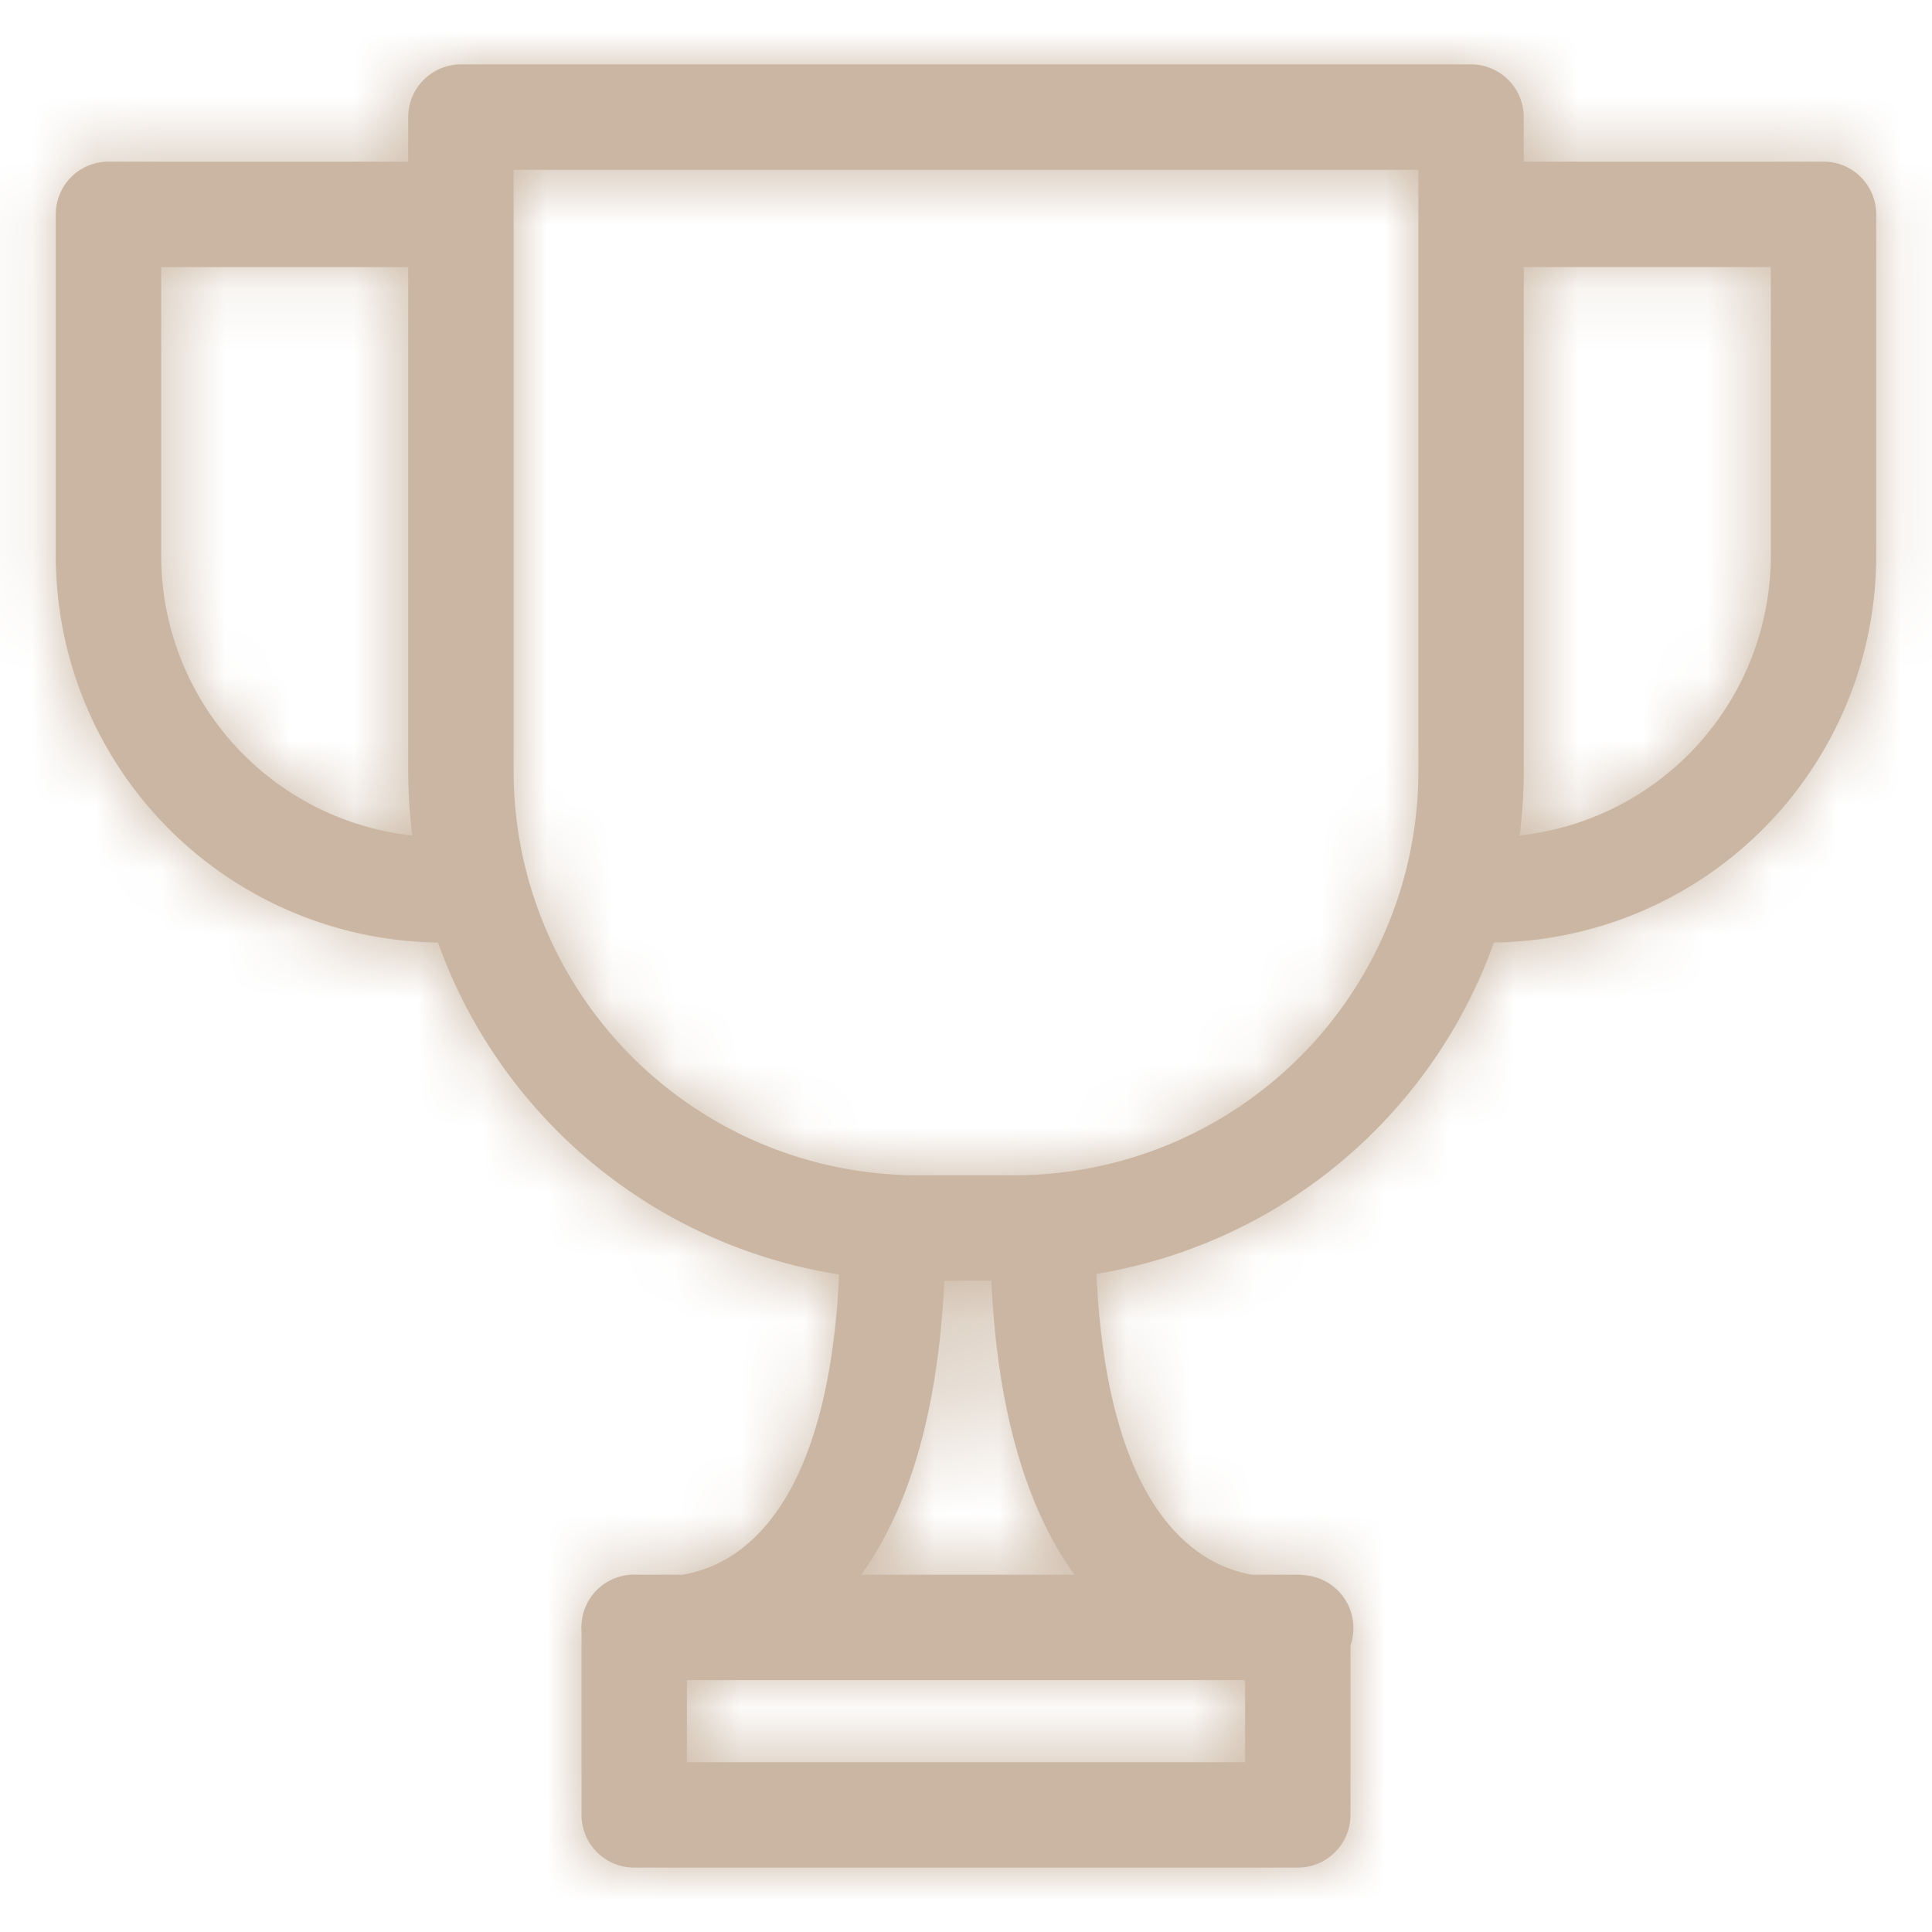<svg fill="none" xmlns="http://www.w3.org/2000/svg" viewBox="0 0 30 30">
  <mask id="yVdZ6y3P_oVFa" fill="#fff">
    <path fill-rule="evenodd" clip-rule="evenodd" d="M15.393 19.886h-.73c-.092 1.975-.525 3.504-1.291 4.566h3.312c-.766-1.063-1.199-2.593-1.291-4.566zm4.863 4.573a.826.826 0 00-.104-.007h-.716a2.042 2.042 0 01-.97-.462c-.856-.714-1.348-2.16-1.44-4.209a7.919 7.919 0 006.172-5.146 6.01 6.01 0 005.936-6.003V3.328a.818.818 0 00-.818-.818H23.66v-.692A.818.818 0 0022.843 1H7.157a.818.818 0 00-.818.818v.692H1.685a.818.818 0 00-.819.818v5.304a6.01 6.01 0 005.935 6.003 7.917 7.917 0 006.229 5.155c-.093 2.042-.586 3.485-1.439 4.197a2.056 2.056 0 01-.99.465h-.71a.818.818 0 00-.861.876v2.854a.818.818 0 00.818.818h10.304a.818.818 0 00.818-.818V25.55a.822.822 0 00-.714-1.09zm-9.59 1.633v1.272h8.668v-1.275h-8.636l-.032.003zm3.226-7.853a6.28 6.28 0 01-5.917-6.262v-9.34h14.05v9.34a6.28 6.28 0 01-6.272 6.273h-1.506a6.354 6.354 0 01-.355-.01zm-7.49-5.265a7.917 7.917 0 01-.063-.997v-7.83H2.503v4.485a4.372 4.372 0 003.9 4.342zm17.259-8.828v7.831c0 .335-.022.668-.064.996a4.372 4.372 0 003.9-4.341V4.146h-3.836z"/>
  </mask>
  <path fill-rule="evenodd" clip-rule="evenodd" d="M15.393 19.886h-.73c-.092 1.975-.525 3.504-1.291 4.566h3.312c-.766-1.063-1.199-2.593-1.291-4.566zm4.863 4.573a.826.826 0 00-.104-.007h-.716a2.042 2.042 0 01-.97-.462c-.856-.714-1.348-2.16-1.44-4.209a7.919 7.919 0 006.172-5.146 6.01 6.01 0 005.936-6.003V3.328a.818.818 0 00-.818-.818H23.66v-.692A.818.818 0 0022.843 1H7.157a.818.818 0 00-.818.818v.692H1.685a.818.818 0 00-.819.818v5.304a6.01 6.01 0 005.935 6.003 7.917 7.917 0 006.229 5.155c-.093 2.042-.586 3.485-1.439 4.197a2.056 2.056 0 01-.99.465h-.71a.818.818 0 00-.861.876v2.854a.818.818 0 00.818.818h10.304a.818.818 0 00.818-.818V25.55a.822.822 0 00-.714-1.09zm-9.59 1.633v1.272h8.668v-1.275h-8.636l-.032.003zm3.226-7.853a6.28 6.28 0 01-5.917-6.262v-9.34h14.05v9.34a6.28 6.28 0 01-6.272 6.273h-1.506a6.354 6.354 0 01-.355-.01zm-7.49-5.265a7.917 7.917 0 01-.063-.997v-7.83H2.503v4.485a4.372 4.372 0 003.9 4.342zm17.259-8.828v7.831c0 .335-.022.668-.064.996a4.372 4.372 0 003.9-4.341V4.146h-3.836z" fill="#CAB6A2"/>
  <path d="M15.393 19.886l3.996-.187-.179-3.813h-3.817v4zm-.73 0v-4h-3.817l-.178 3.813 3.995.187zm-1.291 4.566l-3.245-2.34-4.571 6.34h7.816v-4zm3.312 0v4h7.814l-4.569-6.339-3.245 2.34zm3.572.007l-.51 3.967.106.014.107.008.297-3.989zm-.82-.007l-.713 3.936.353.064h.36v-4zm-.23-.055l-1.163 3.827 1.162-3.827zm-.74-.407l2.607-3.033-.022-.019-.022-.018-2.564 3.07zm-1.44-4.209l-.648-3.947-3.507.576.16 3.55 3.995-.179zm4.316-2.214l2.828 2.828-2.828-2.828zm1.856-2.932l-.05-4-2.78.034-.936 2.618 3.766 1.348zm4.175-1.76l-2.828-2.829 2.828 2.83zm1.76-4.243l4 .005v-.005h-4zM23.662 2.51h-4v4h4v-4zm-.24-1.27l-2.828 2.828L23.42 1.24zm-16.843 0L3.75-1.59l2.828 2.83zm-.24 1.27v4h4v-4h-4zM.867 8.632h-4v.004l4-.004zm1.76 4.243l2.83-2.829-2.83 2.829zm4.175 1.76l3.767-1.348-.937-2.617-2.78-.035-.05 4zm1.857 2.932L5.83 20.395l2.829-2.828zm4.372 2.223l3.996.182.163-3.579-3.54-.555-.62 3.952zm-1.439 4.197l-2.563-3.07-.02.016-.02.017 2.603 3.037zm-.74.406l-1.163-3.827 1.163 3.827zm-.25.06v4h.342l.336-.058-.677-3.943zm-.71 0l-.223 3.993.112.006h.112v-4zm-.496.134l2.206 3.337-2.206-3.337zm-.35.519l-3.92-.8 3.92.8zm-.015.222h4v-.143l-.01-.143-3.99.286zm11.94.222l-3.768-1.343-.232.651v.692h4zm.031-.433l3.922-.786-3.922.786zm-.345-.519l-2.244 3.312 2.244-3.312zm-9.99 1.494l-.458-3.973-3.542.408v3.565h4zm0 1.272h-4v4h4v-4zm8.668 0v4h4v-4h-4zm0-1.275h4v-4h-4v4zm-8.636 0v-4h-.247l-.245.03.492 3.97zm3.194-7.85l-.23 3.993.046.003.048.002.136-3.998zm-5.917-6.262h-4v.005l4-.005zm0-9.34v-4h-4v4h4zm14.05 0h4v-4h-4v4zm0 9.34l4 .005v-.005h-4zm-1.84 4.433l-2.828-2.828 2.829 2.828zm-4.432 1.84v4h.004l-.005-4zm-1.506 0l-.004 4h.004v-4zm-.32-.009l-.304 3.988.047.004.047.002.21-3.994zm-7.524-5.267L5.97 16.95l5.044.547-.645-5.032-3.967.508zm-.064-.997h-4v.005l4-.005zm0-7.83h4v-4h-4v4zm-3.836 0v-4h-4v4h4zm0 4.485h-4v.005l4-.005zm1.28 3.087L.955 14.547l2.828-2.828zm19.878-7.573v-4h-4v4h4zm0 7.831l4 .005v-.005h-4zm-.064.996l-3.968-.507-.644 5.03 5.043-.546-.431-3.977zm2.62-1.255L23.389 8.89l2.828 2.828zm1.28-3.086l4 .004v-.004h-4zm0-4.486h4v-4h-4v4zm-12.104 11.74h-.73v8h.73v-8zm-4.725 3.813c-.074 1.567-.404 2.224-.54 2.414l6.488 4.68c1.396-1.936 1.931-4.337 2.043-6.72l-7.991-.374zm2.704 8.753h3.312v-8h-3.312v8zm6.557-6.339c-.137-.19-.467-.848-.54-2.414l-7.992.374c.112 2.38.647 4.782 2.043 6.718l6.49-4.678zm.223 6.34c-.137 0-.273-.01-.407-.027l1.023-7.934a4.816 4.816 0 00-.616-.04v8zm-.716 0h.716v-8h-.716v8zm-1.393-.229c.223.068.45.123.68.164l1.425-7.872c.075.014.148.032.22.054l-2.325 7.654zm-2.186-1.201a6.046 6.046 0 002.186 1.201l2.325-7.654c.26.078.5.21.705.387l-5.216 6.066zM13.03 19.96c.103 2.298.658 5.252 2.871 7.1l5.128-6.14c.302.252.303.428.216.173-.084-.244-.188-.72-.223-1.49l-7.992.357zm5.483-5.222a3.918 3.918 0 01-2.135 1.096l1.296 7.894a11.917 11.917 0 006.496-3.333l-5.657-5.657zm.92-1.45a3.916 3.916 0 01-.92 1.45l5.657 5.657a11.918 11.918 0 002.795-4.413l-7.533-2.695zm5.112-3.242a2.01 2.01 0 01-1.396.589l.099 8a10.01 10.01 0 006.954-2.931l-5.657-5.658zm.589-1.418a2.01 2.01 0 01-.589 1.418l5.657 5.658a10.01 10.01 0 002.932-7.067l-8-.01zm0-5.3v5.304h8V3.328h-8zm.932 2.25a3.182 3.182 0 01-.932-2.25h8a4.818 4.818 0 00-1.412-3.407l-5.656 5.657zm2.25.932a3.182 3.182 0 01-2.25-.932l5.657-5.657a4.818 4.818 0 00-3.407-1.41v8zm-4.655 0h4.655v-8H23.66v8zm-4-4.692v.692h8v-.692h-8zm.932 2.25a3.182 3.182 0 01-.932-2.25h8a4.818 4.818 0 00-1.411-3.407l-5.657 5.657zm2.25.932a3.182 3.182 0 01-2.25-.932l5.657-5.657A4.818 4.818 0 0022.843-3v8zM7.157 5h15.686v-8H7.157v8zm2.25-.932A3.182 3.182 0 017.157 5v-8A4.818 4.818 0 003.75-1.589l5.657 5.657zm.932-2.25c0 .844-.335 1.653-.932 2.25L3.75-1.589a4.818 4.818 0 00-1.411 3.407h8zm0 .692v-.692h-8v.692h8zm-8.654 4h4.654v-8H1.685v8zm2.25-.932a3.182 3.182 0 01-2.25.932v-8A4.818 4.818 0 00-1.722-.079l5.657 5.657zm.931-2.25c0 .844-.335 1.654-.931 2.25L-1.722-.079a4.818 4.818 0 00-1.412 3.407h8zm0 5.304V3.328h-8v5.304h8zm.59 1.414a2.01 2.01 0 01-.59-1.419l-8 .01a10.01 10.01 0 002.932 7.066l5.657-5.657zm1.395.589a2.01 2.01 0 01-1.396-.589l-5.657 5.657a10.01 10.01 0 006.954 2.931l.1-8zm4.635 4.103a3.915 3.915 0 01-.918-1.45l-7.533 2.694a11.916 11.916 0 002.794 4.413l5.657-5.657zm2.163 1.1a3.918 3.918 0 01-2.163-1.1L5.83 20.395a11.918 11.918 0 006.581 3.347l1.24-7.904zm.506 11.22c2.21-1.846 2.766-4.792 2.87-7.086l-7.991-.364c-.035.768-.14 1.24-.223 1.484-.086.253-.086.077.217-.175l5.127 6.14zm-2.141 1.163a6.057 6.057 0 002.18-1.197L8.988 20.95c.204-.175.443-.306.7-.384l2.326 7.655zm-.735.174c.248-.043.493-.101.735-.174l-2.326-7.655c.078-.023.156-.042.236-.056l1.355 7.885zm-1.387.057h.71v-8h-.71v8zm1.709-.528c-.575.38-1.253.56-1.933.522l.447-7.987a4.818 4.818 0 00-2.926.79l4.412 6.675zm1.362-2.018a3.182 3.182 0 01-1.362 2.018L7.189 21.25a4.818 4.818 0 00-2.064 3.056l7.838 1.6zm.057-.864c.02.286.002.577-.056.864l-7.839-1.6a4.818 4.818 0 00-.085 1.308l7.98-.573zm.01 3.14v-2.854h-8v2.854h8zm-.932-2.25c.597.597.932 1.406.932 2.25h-8c0 1.278.507 2.503 1.411 3.407l5.657-5.657zM9.848 25c.844 0 1.653.335 2.25.932L6.44 31.589A4.818 4.818 0 009.848 33v-8zm10.304 0H9.848v8h10.304v-8zm-2.25.932a3.182 3.182 0 012.25-.932v8a4.818 4.818 0 003.407-1.411l-5.657-5.657zm-.932 2.25c0-.844.335-1.653.932-2.25l5.657 5.657a4.818 4.818 0 001.41-3.407h-8zm0-2.632v2.632h8V25.55h-8zm.11.353a3.187 3.187 0 01.122-1.696l7.536 2.686c.29-.815.358-1.7.185-2.562l-7.844 1.572zm1.332 2.007a3.178 3.178 0 01-1.333-2.007l7.844-1.572a4.822 4.822 0 00-2.022-3.044l-4.489 6.623zm1.547.538a3.179 3.179 0 01-1.547-.538l4.489-6.623a4.821 4.821 0 00-2.348-.817l-.594 7.978zM6.666 26.092v1.272h8v-1.272h-8zm4 5.272h8.668v-8h-8.668v8zm12.668-4v-1.275h-8v1.275h8zm-4-5.275h-8.636v8h8.636v-8zm-9.128.03h.002l.916 7.947.066-.008-.984-7.939zm-3.22-2.88a10.28 10.28 0 006.675 2.993l.462-7.986a2.28 2.28 0 01-1.48-.664l-5.657 5.657zm-3.011-7.257a10.28 10.28 0 003.01 7.257l5.658-5.657a2.28 2.28 0 01-.668-1.61l-8 .01zm0-9.346v9.341h8v-9.34h-8zm18.05-4H7.975v8h14.05v-8zm4 13.341v-9.34h-8v9.34h8zm-3.011 7.262a10.28 10.28 0 003.01-7.257l-8-.01a2.28 2.28 0 01-.667 1.61l5.657 5.657zm-7.257 3.01a10.28 10.28 0 007.257-3.01l-5.657-5.657a2.28 2.28 0 01-1.609.667l.009 8zm-1.51 0h1.505v-8h-1.505v8zm-.53-.014c.175.01.35.014.526.015l.009-8a2.26 2.26 0 01-.117-.004l-.418 7.99zm.039.002a3.26 3.26 0 01-.133-.008l.607-7.976a4.819 4.819 0 00-.202-.012l-.272 7.996zm-3.386-9.771a3.924 3.924 0 01-.031-.493l-8 .009c0 .504.033 1.005.096 1.5l7.935-1.016zm-.031-.489v-7.83h-8v7.83h8zm-4-11.83H2.503v8h3.836v-8zm-7.836 4v4.485h8V4.146h-8zm0 4.49a8.372 8.372 0 002.452 5.91L6.612 8.89a.372.372 0 01-.11-.262l-8 .009zm2.452 5.91a8.372 8.372 0 005.016 2.404l.863-7.954a.372.372 0 01-.222-.107L.955 14.547zm18.706-10.4v7.83h8v-7.83h-8zm0 7.826c0 .165-.011.33-.032.493l7.935 1.015c.064-.495.096-.995.097-1.499l-8-.01zm4.367 4.977a8.372 8.372 0 005.017-2.403L23.39 8.89a.372.372 0 01-.223.107l.862 7.953zm5.017-2.403a8.372 8.372 0 002.452-5.91l-8-.01a.374.374 0 01-.108.263l5.656 5.657zm2.452-5.915V4.146h-8v4.486h8zm-4-8.486h-3.836v8h3.836v-8z" fill="#CAB6A2" mask="url(#yVdZ6y3P_oVFa)"/>
</svg>
